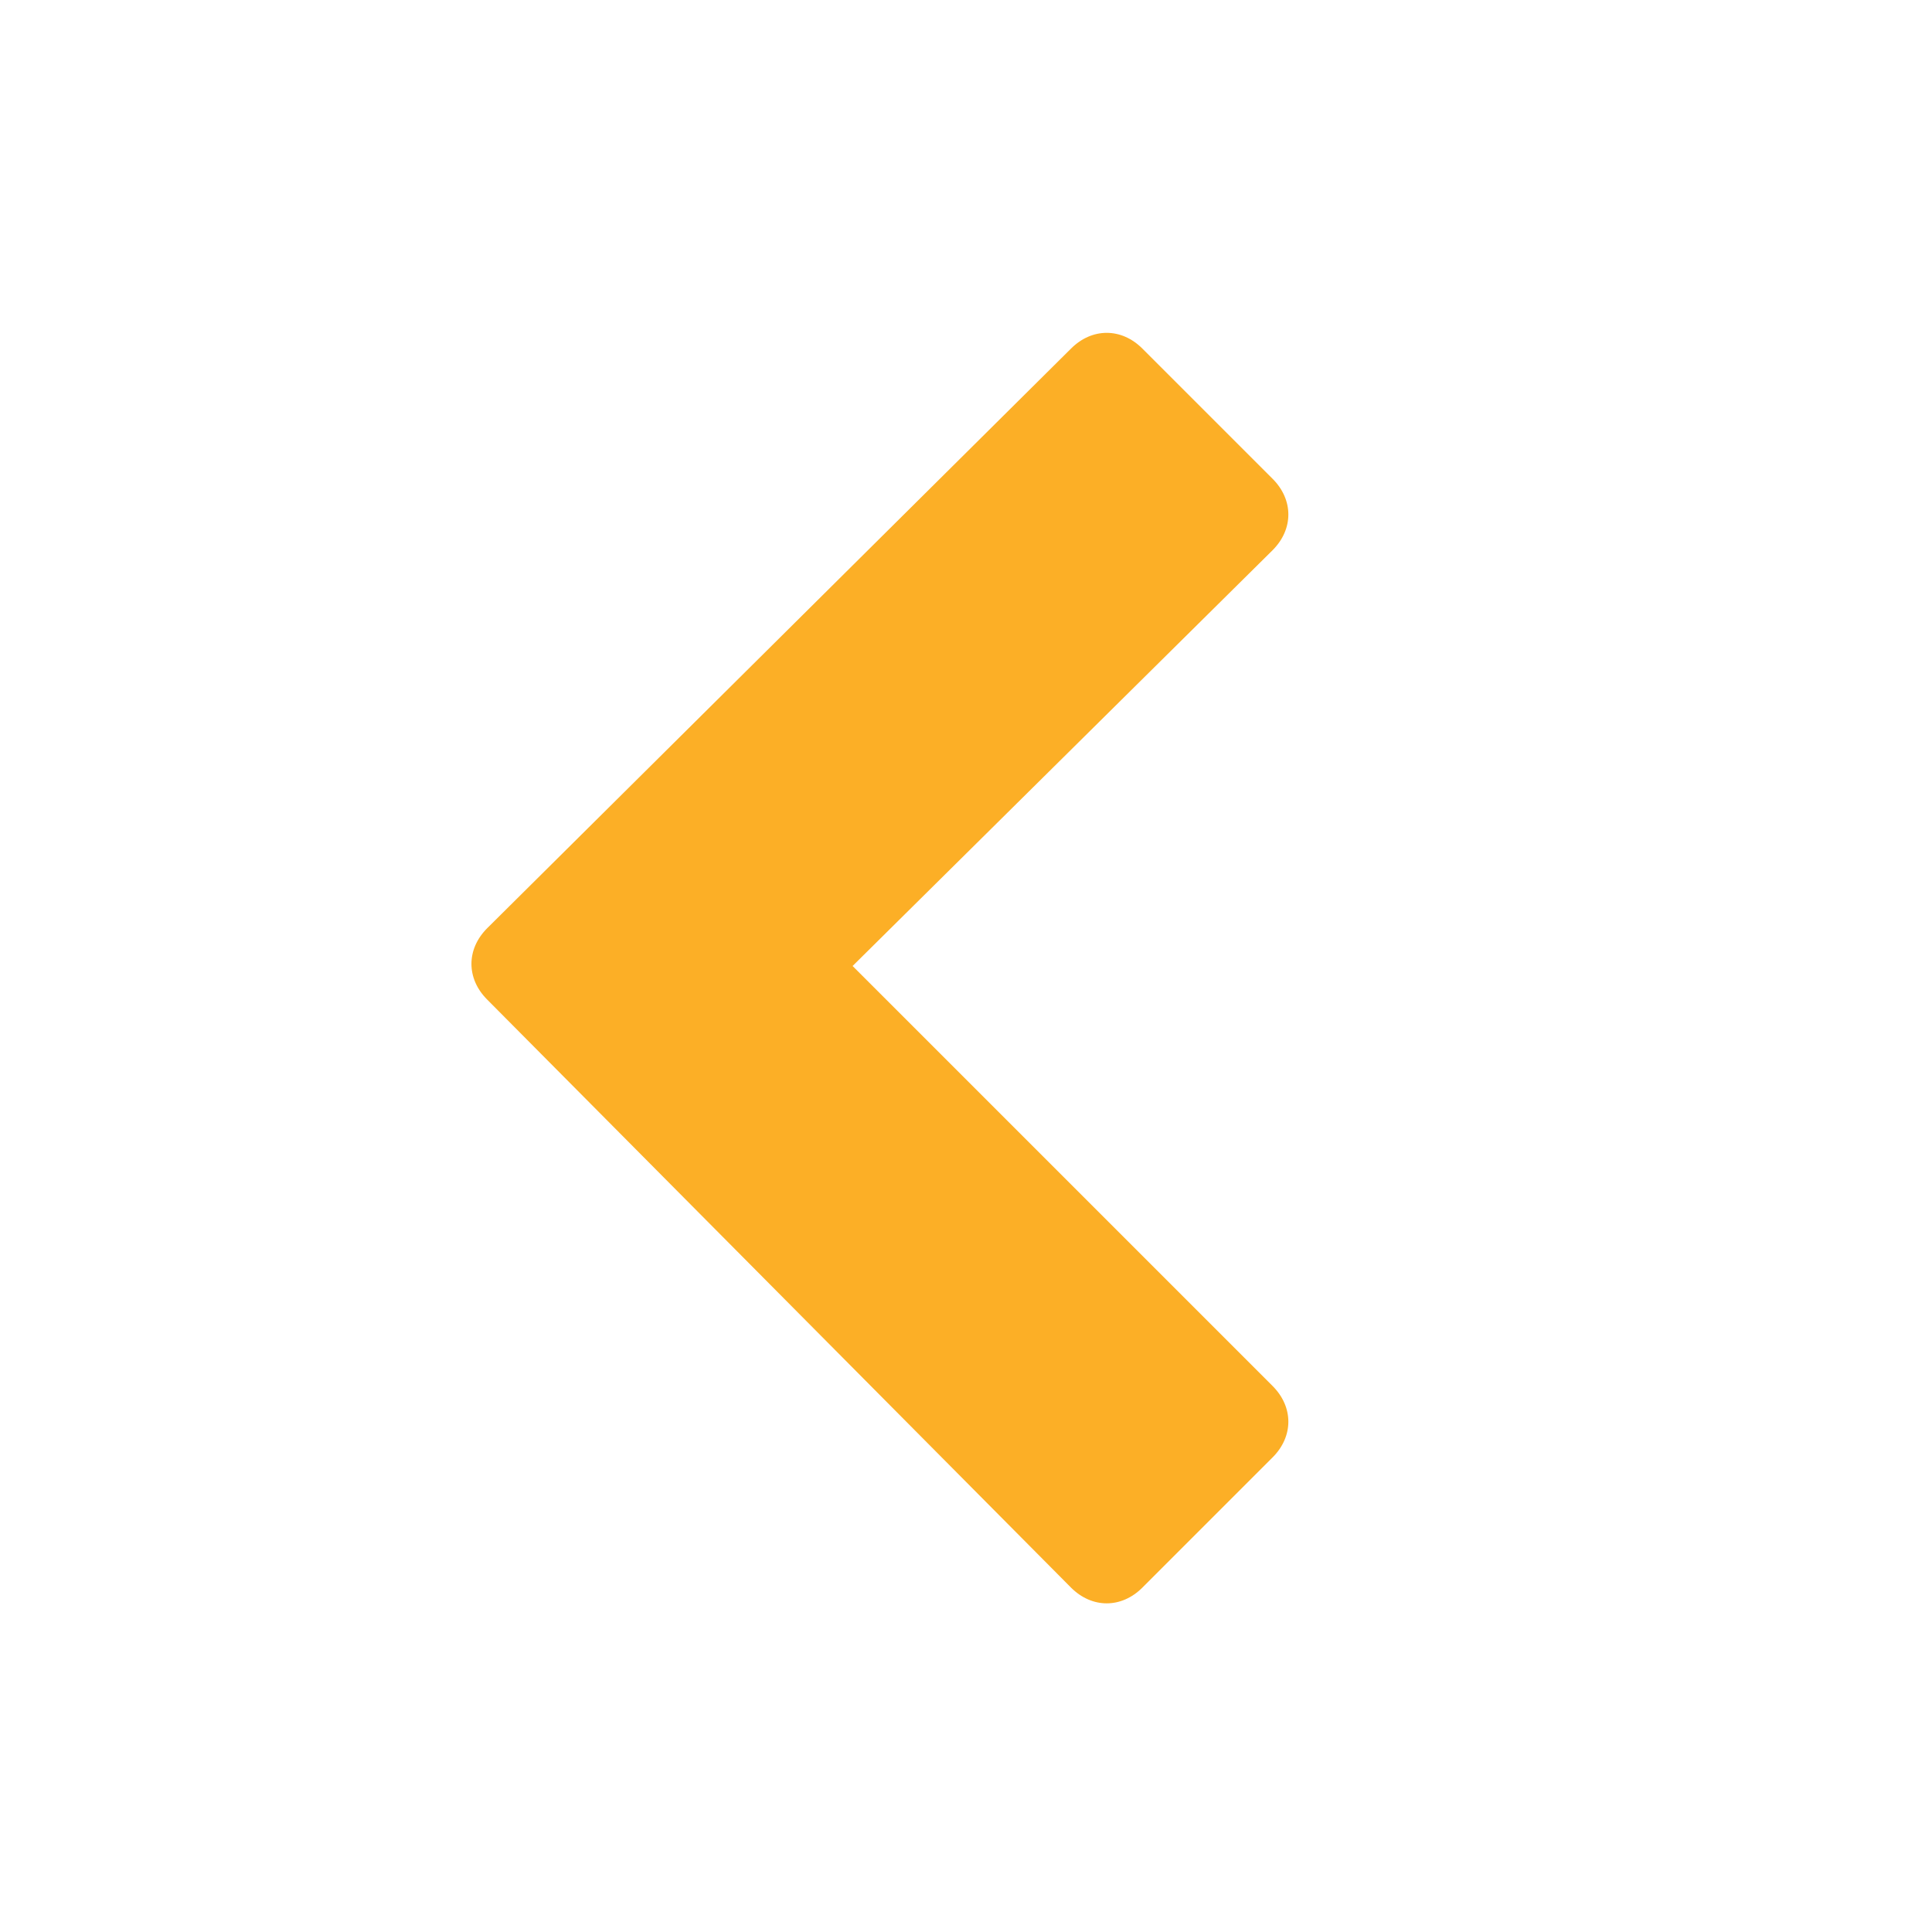 <?xml version="1.0" encoding="utf-8"?>
<!-- Generator: Adobe Illustrator 23.0.0, SVG Export Plug-In . SVG Version: 6.00 Build 0)  -->
<svg version="1.1" id="Layer_1" xmlns="http://www.w3.org/2000/svg" xmlns:xlink="http://www.w3.org/1999/xlink" x="0px" y="0px"
	 viewBox="0 0 46 46" style="enable-background:new 0 0 46 46;" xml:space="preserve">
<style type="text/css">
	.st0{fill:#FCAF26;}
</style>
<g>
	<path class="st0" d="M11.6,23.8c-0.5-0.5-0.5-1.2,0-1.7L25.5,8.3c0.5-0.5,1.2-0.5,1.7,0l3.1,3.1c0.5,0.5,0.5,1.2,0,1.7l-10,9.9
		l10,10c0.5,0.5,0.5,1.2,0,1.7l-3.1,3.1c-0.5,0.5-1.2,0.5-1.7,0L11.6,23.8z"/>
</g>
</svg>
